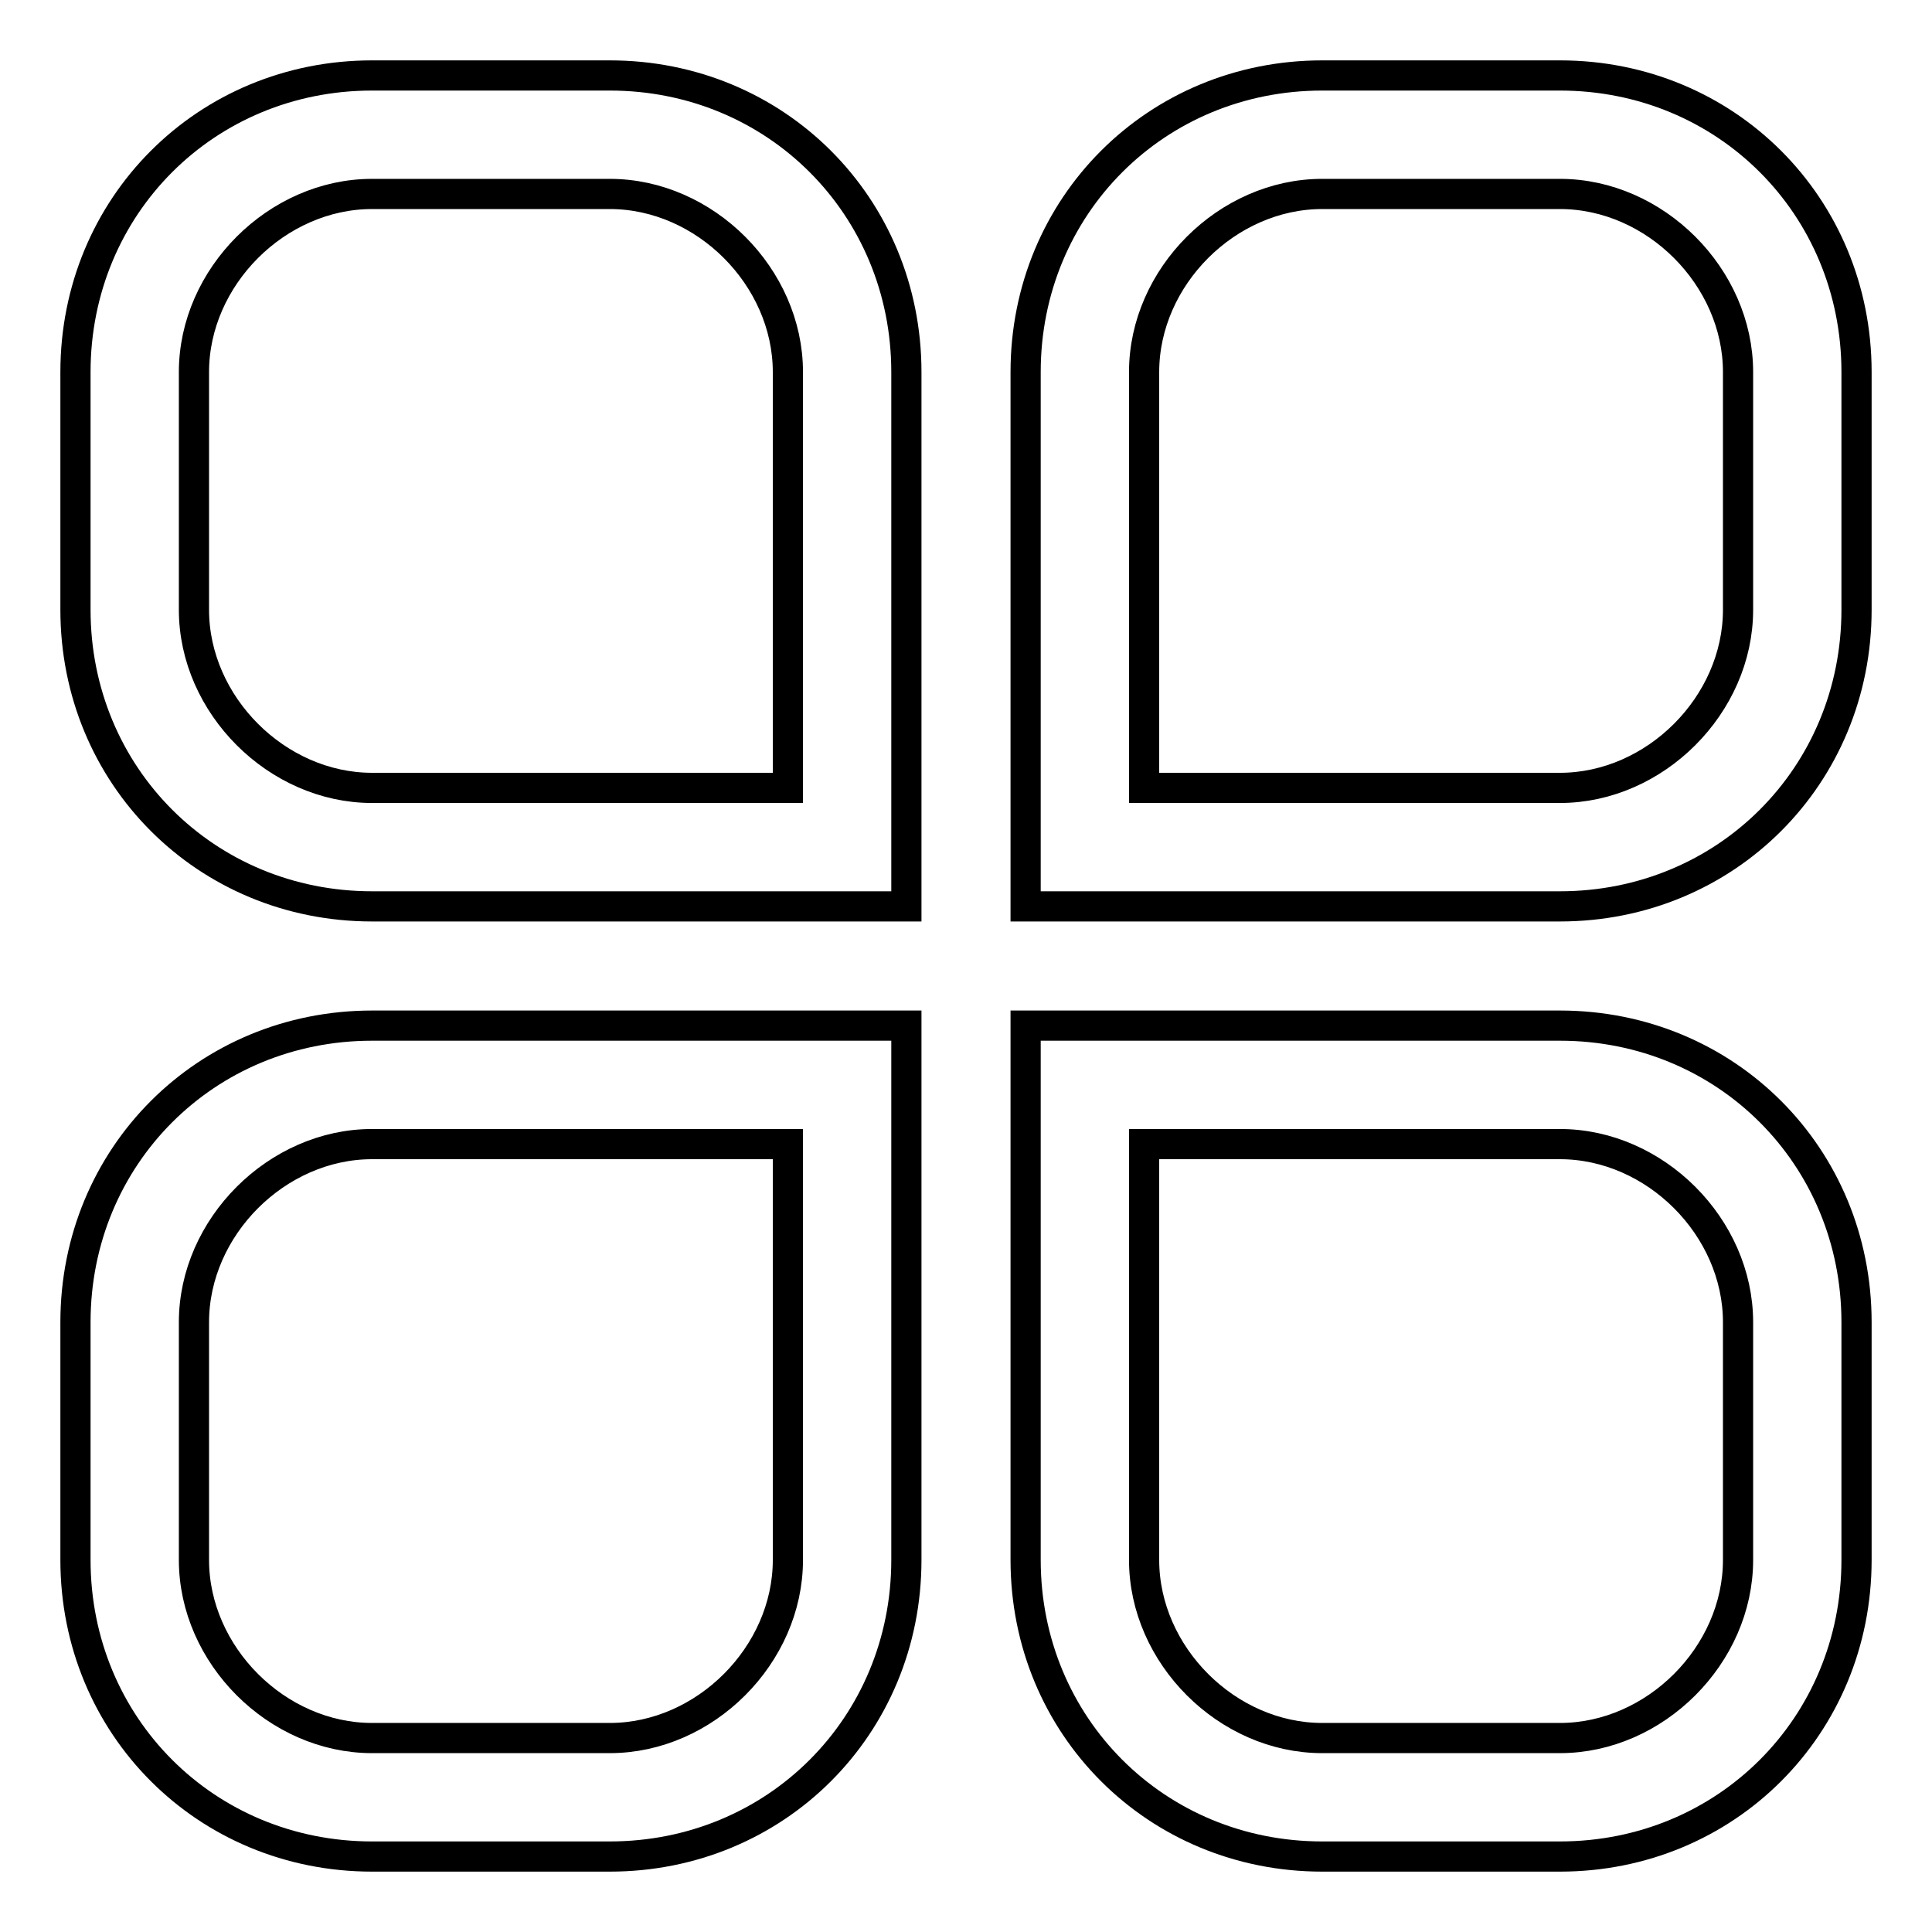 <?xml version="1.0" encoding="utf-8"?>
<!-- Svg Vector Icons : http://www.onlinewebfonts.com/icon -->
<!DOCTYPE svg PUBLIC "-//W3C//DTD SVG 1.1//EN" "http://www.w3.org/Graphics/SVG/1.1/DTD/svg11.dtd">
<svg version="1.1" xmlns="http://www.w3.org/2000/svg" xmlns:xlink="http://www.w3.org/1999/xlink" x="0px" y="0px" viewBox="0 0 256 256" enable-background="new 0 0 256 256" xml:space="preserve">
<g> <path stroke-width="4" fill-opacity="0" stroke="#000000"  d="M120.1,120.1H49.3c-22,0-39.3-17.3-39.3-39.3V49.3C10,27.3,27.3,10,49.3,10h31.5c22,0,39.3,17.3,39.3,39.3 V120.1z M49.3,25.7c-12.6,0-23.6,11-23.6,23.6v31.5c0,12.6,11,23.6,23.6,23.6h55.1V49.3c0-12.6-11-23.6-23.6-23.6H49.3z M80.8,246 H49.3c-22,0-39.3-17.3-39.3-39.3v-31.5c0-22,17.3-39.3,39.3-39.3h70.8v70.8C120.1,228.7,102.8,246,80.8,246z M49.3,151.6 c-12.6,0-23.6,11-23.6,23.6v31.5c0,12.6,11,23.6,23.6,23.6h31.5c12.6,0,23.6-11,23.6-23.6v-55.1H49.3z M206.7,120.1h-70.8V49.3 c0-22,17.3-39.3,39.3-39.3h31.5c22,0,39.3,17.3,39.3,39.3v31.5C246,102.8,228.7,120.1,206.7,120.1z M151.6,104.4h55.1 c12.6,0,23.6-11,23.6-23.6V49.3c0-12.6-11-23.6-23.6-23.6h-31.5c-12.6,0-23.6,11-23.6,23.6V104.4z M206.7,246h-31.5 c-22,0-39.3-17.3-39.3-39.3v-70.8h70.8c22,0,39.3,17.3,39.3,39.3v31.5C246,228.7,228.7,246,206.7,246z M151.6,151.6v55.1 c0,12.6,11,23.6,23.6,23.6h31.5c12.6,0,23.6-11,23.6-23.6v-31.5c0-12.6-11-23.6-23.6-23.6H151.6z"/></g>
</svg>